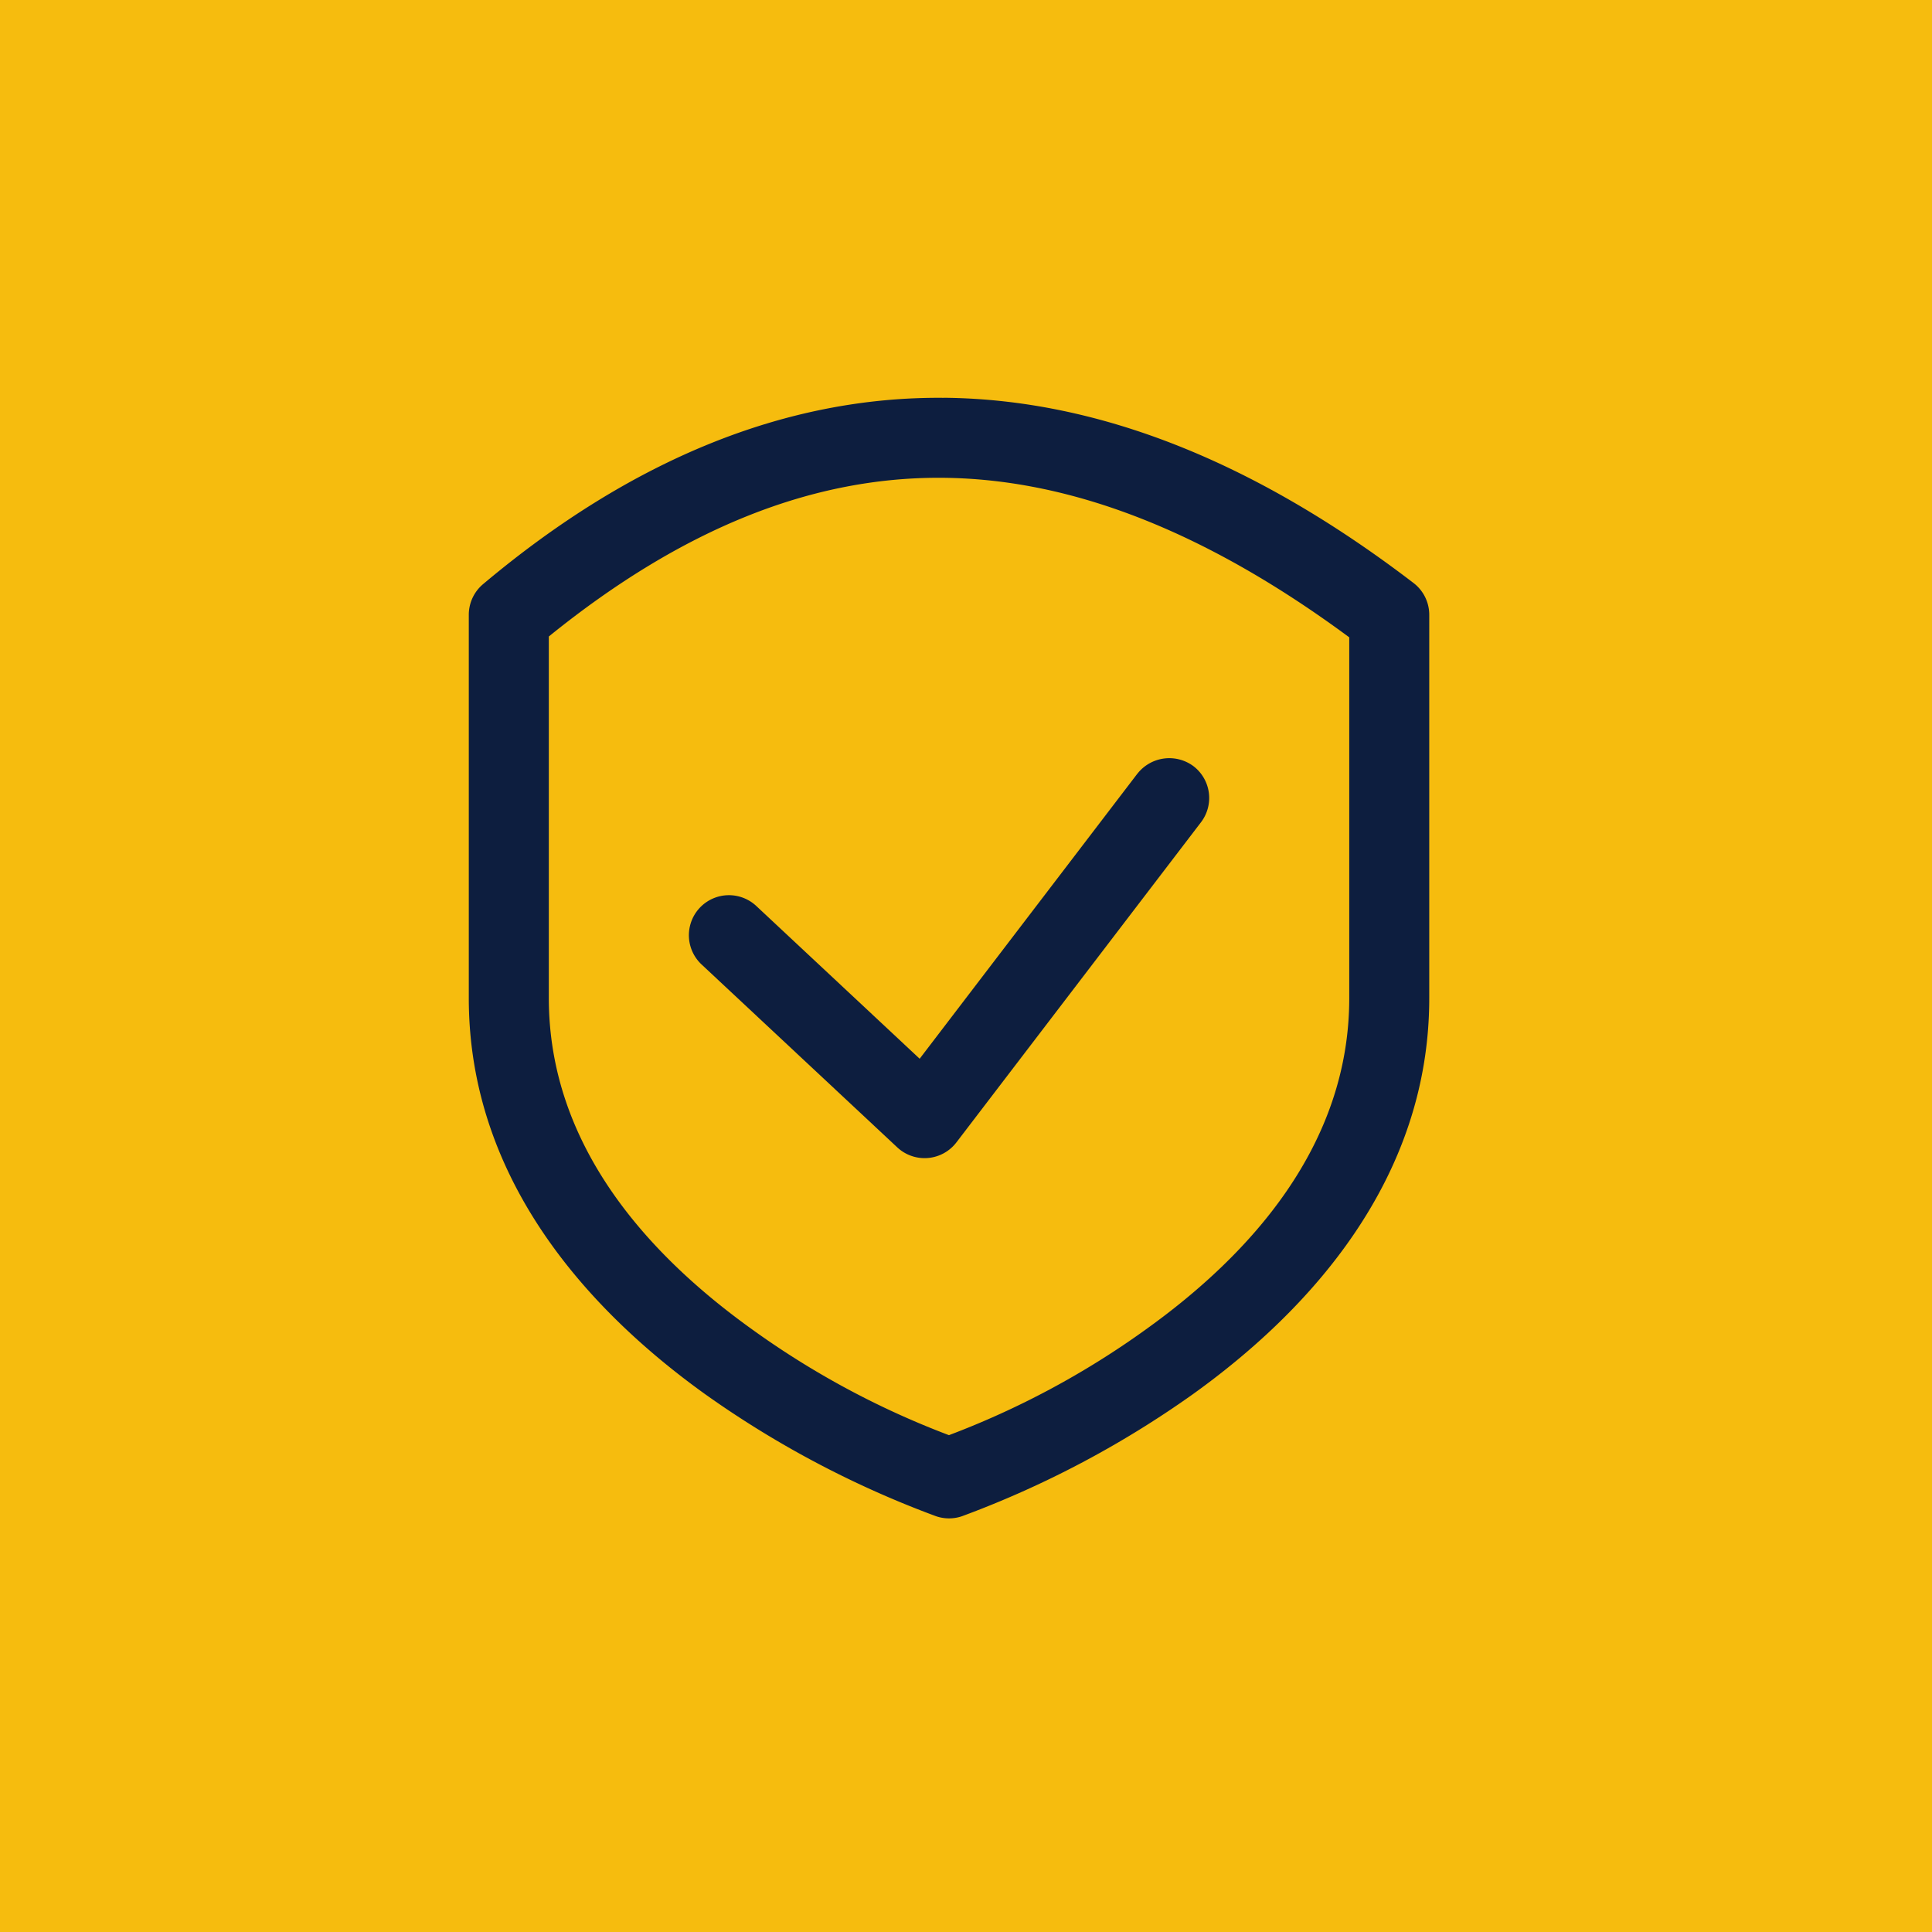 <?xml version="1.0" encoding="UTF-8"?> <svg xmlns="http://www.w3.org/2000/svg" width="68" height="68" viewBox="0 0 68 68"><g id="Group_141" data-name="Group 141" transform="translate(-327 -843)"><rect id="Rectangle_12" data-name="Rectangle 12" width="68" height="68" transform="translate(327 843)" fill="#f6bc0e"></rect><g id="layer2" transform="translate(119.5 735.003)"><g id="g43253" transform="translate(224 121.997)"><path id="rect39955" d="M20.713,2C15.177,1.95,9.731,4.159,4.5,8.56A1.409,1.409,0,0,0,4,9.635V23.13C4,29.56,8.273,34.17,12.336,37.081a34.861,34.861,0,0,0,8.11,4.283,1.409,1.409,0,0,0,.913,0,34.861,34.861,0,0,0,8.11-4.283c4.063-2.91,8.336-7.52,8.336-13.951V9.635a1.409,1.409,0,0,0-.553-1.117c-5.478-4.191-11-6.472-16.54-6.52ZM34.989,10.43v12.7c0,5.177-3.474,9.02-7.158,11.659A29.931,29.931,0,0,1,20.9,38.511a29.931,29.931,0,0,1-6.927-3.722C10.291,32.15,6.817,28.307,6.817,23.13V10.4C11.5,6.609,16.073,4.775,20.684,4.815S30.046,6.777,34.989,10.43Z" transform="translate(-4 -1.998)" fill="#0d1e3f"></path><path id="path42221" d="M25.283,11.551,17.622,21.582l-5.75-5.376a1.409,1.409,0,1,0-1.926,2.058L16.832,24.7a1.409,1.409,0,0,0,2.083-.173L27.523,13.26a1.409,1.409,0,0,0-.264-1.975,1.426,1.426,0,0,0-1.975.267Z" transform="translate(-1.753 1.682)" fill="#0d1e3f"></path></g></g></g></svg> 